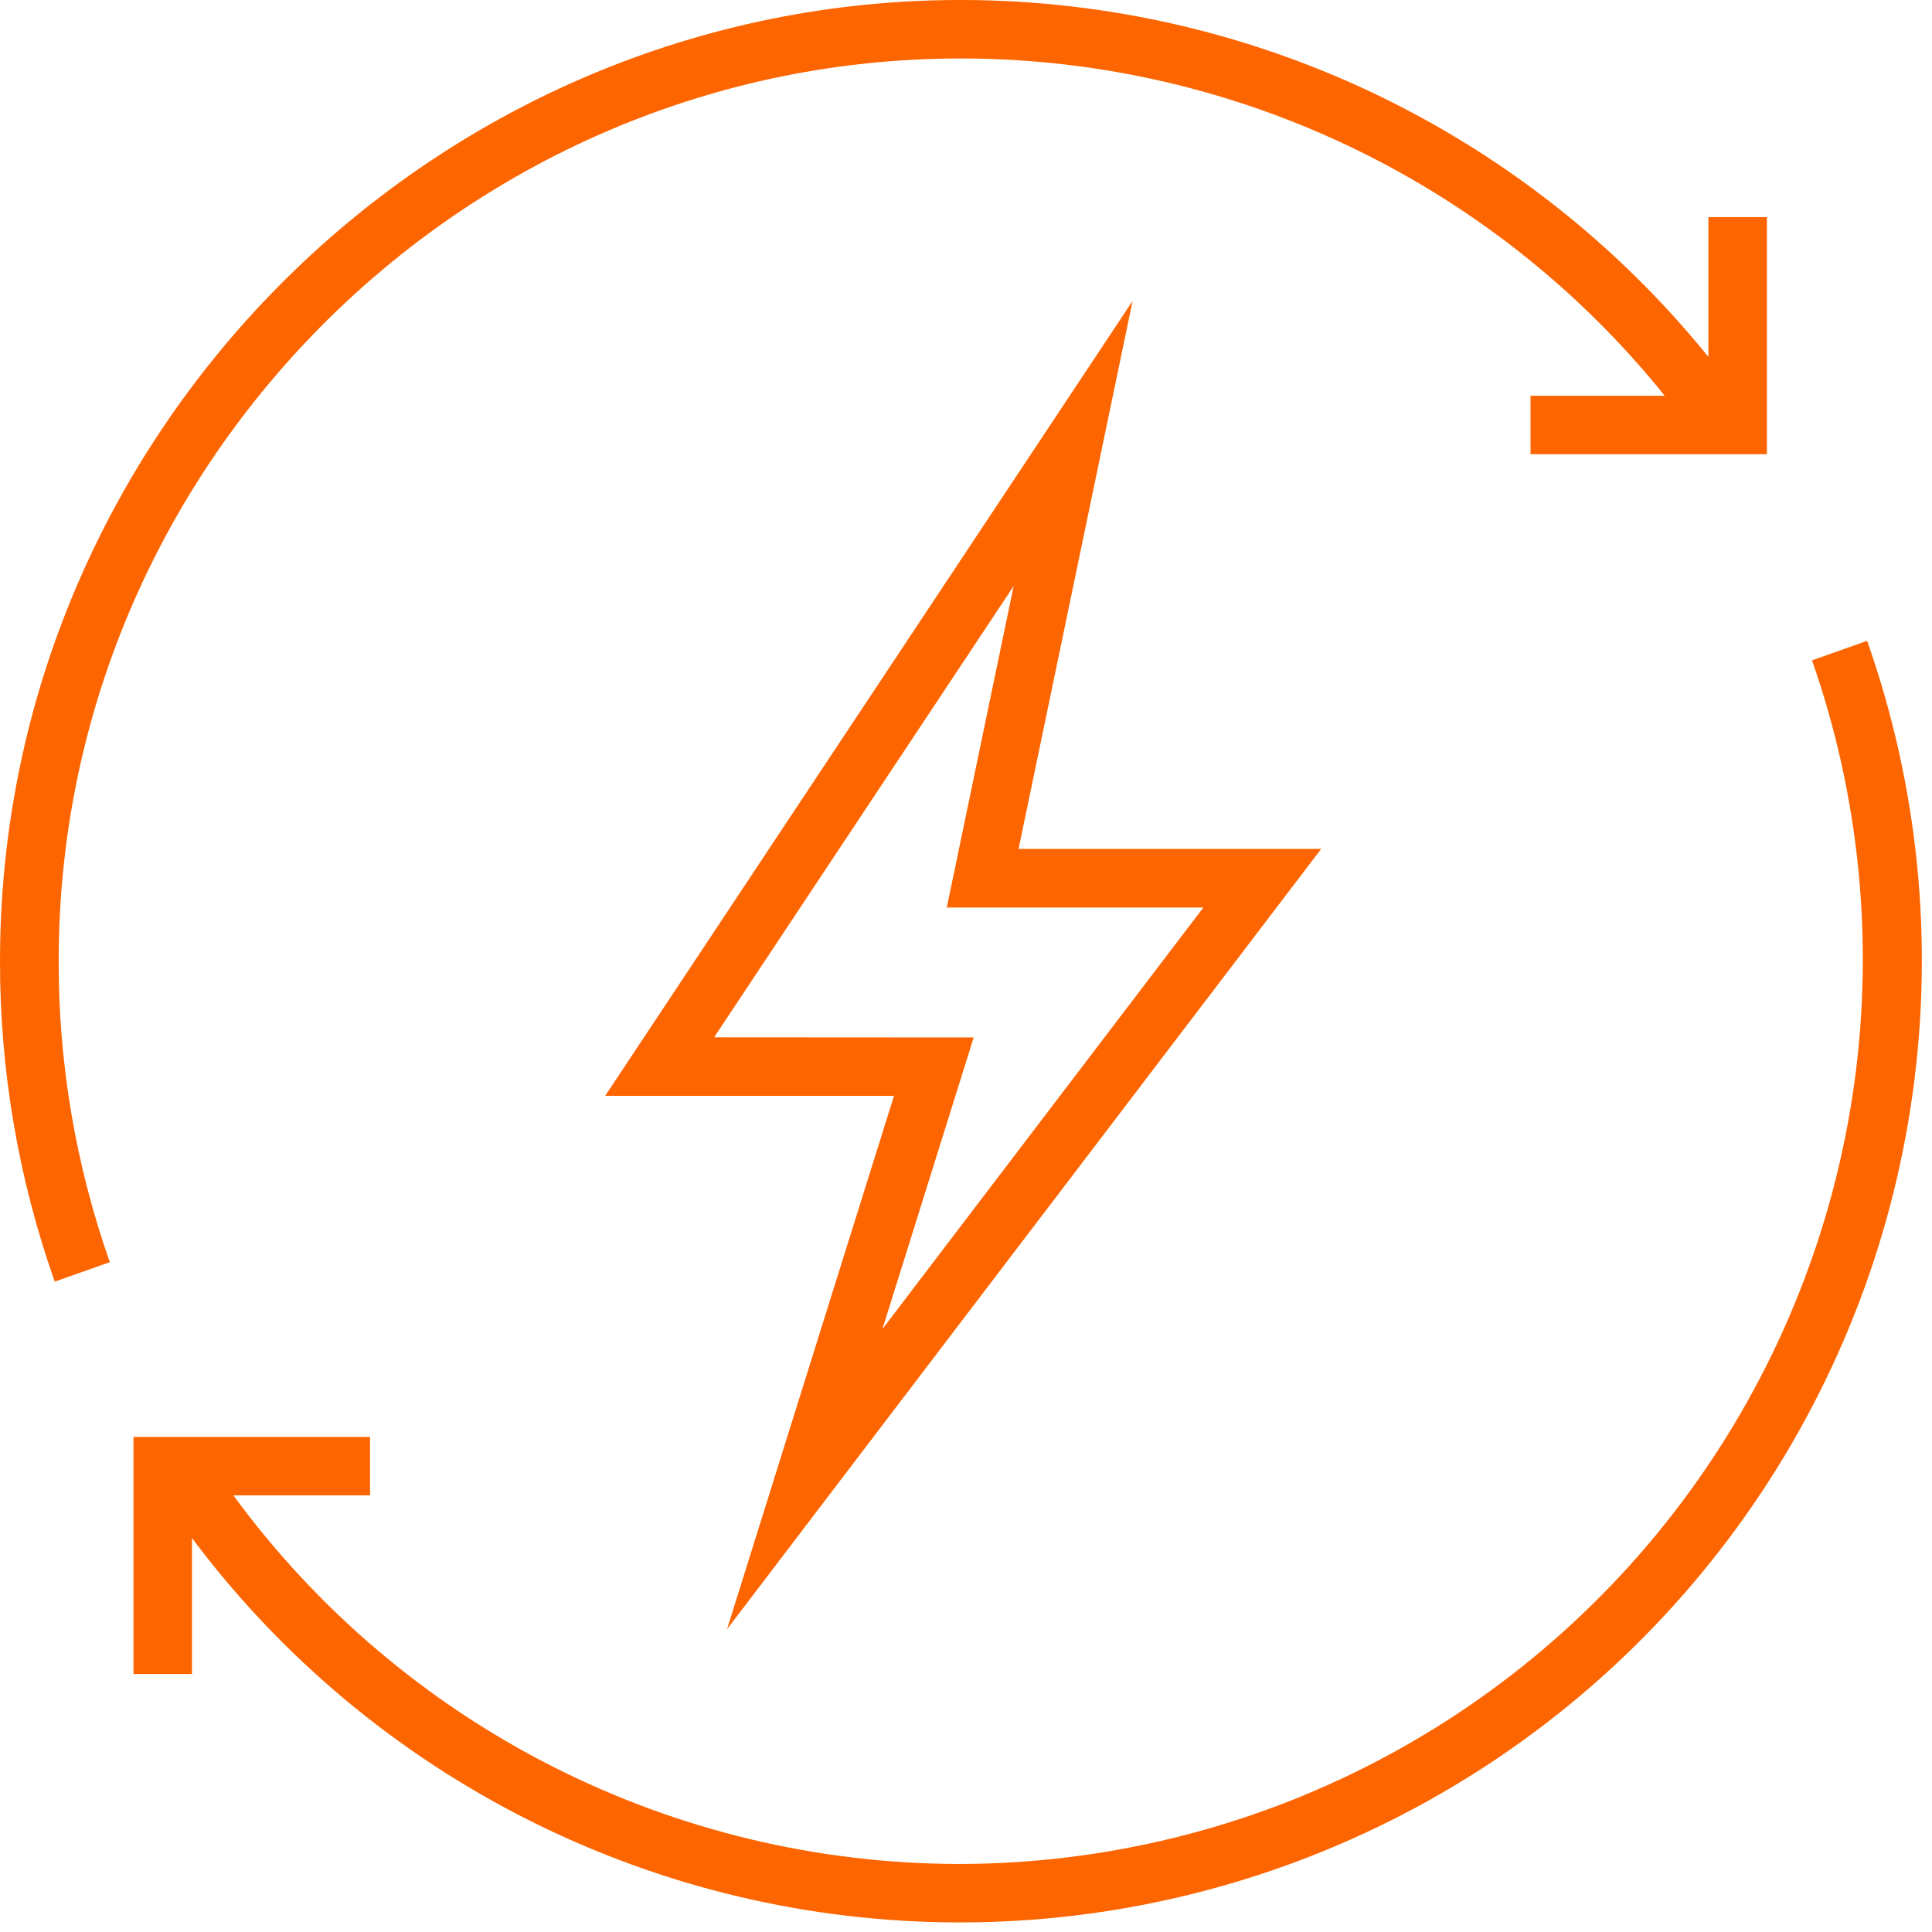 <?xml version="1.0" encoding="UTF-8"?>
<svg xmlns="http://www.w3.org/2000/svg" width="48" height="48" viewBox="0 0 48 48" fill="none">
  <path d="M46.388 15.921L45.019 16.406C46.203 19.788 46.561 23.404 46.064 26.953C45.566 30.502 44.227 33.881 42.158 36.807C40.09 39.734 37.351 42.123 34.172 43.776C30.992 45.429 27.463 46.297 23.879 46.31H23.821C20.309 46.304 16.848 45.473 13.716 43.882C10.585 42.291 7.873 39.985 5.798 37.152H9.194V35.7H3.316V41.59H4.769V38.212C6.984 41.173 9.858 43.577 13.163 45.234C16.469 46.892 20.114 47.757 23.812 47.762H23.879C27.698 47.757 31.46 46.838 34.85 45.08C38.24 43.323 41.16 40.778 43.364 37.66C45.569 34.541 46.994 30.94 47.52 27.158C48.046 23.376 47.658 19.522 46.388 15.921Z" fill="#FD6500"></path>
  <path d="M23.614 1.454C27.014 1.415 30.377 2.15 33.451 3.601C36.525 5.053 39.23 7.183 41.36 9.833H38.025V11.285H43.898V5.394H42.445V8.867C40.176 6.064 37.301 3.81 34.038 2.274C30.774 0.739 27.205 -0.038 23.598 0.001C10.588 0.15 2.42312e-05 10.858 2.42312e-05 23.873C-0.004 26.588 0.456 29.283 1.36 31.842L2.728 31.358C1.882 28.953 1.452 26.422 1.458 23.873C1.452 11.65 11.396 1.593 23.614 1.454Z" fill="#FD6500"></path>
  <path d="M32.824 21.091H25.306L28.139 7.477L15.035 27.226H22.211L18.063 40.477L32.824 21.091ZM17.742 25.772L25.184 14.56L23.523 22.547H29.898L21.924 33.019L24.191 25.776L17.742 25.772Z" fill="#FD6500"></path>
</svg>
